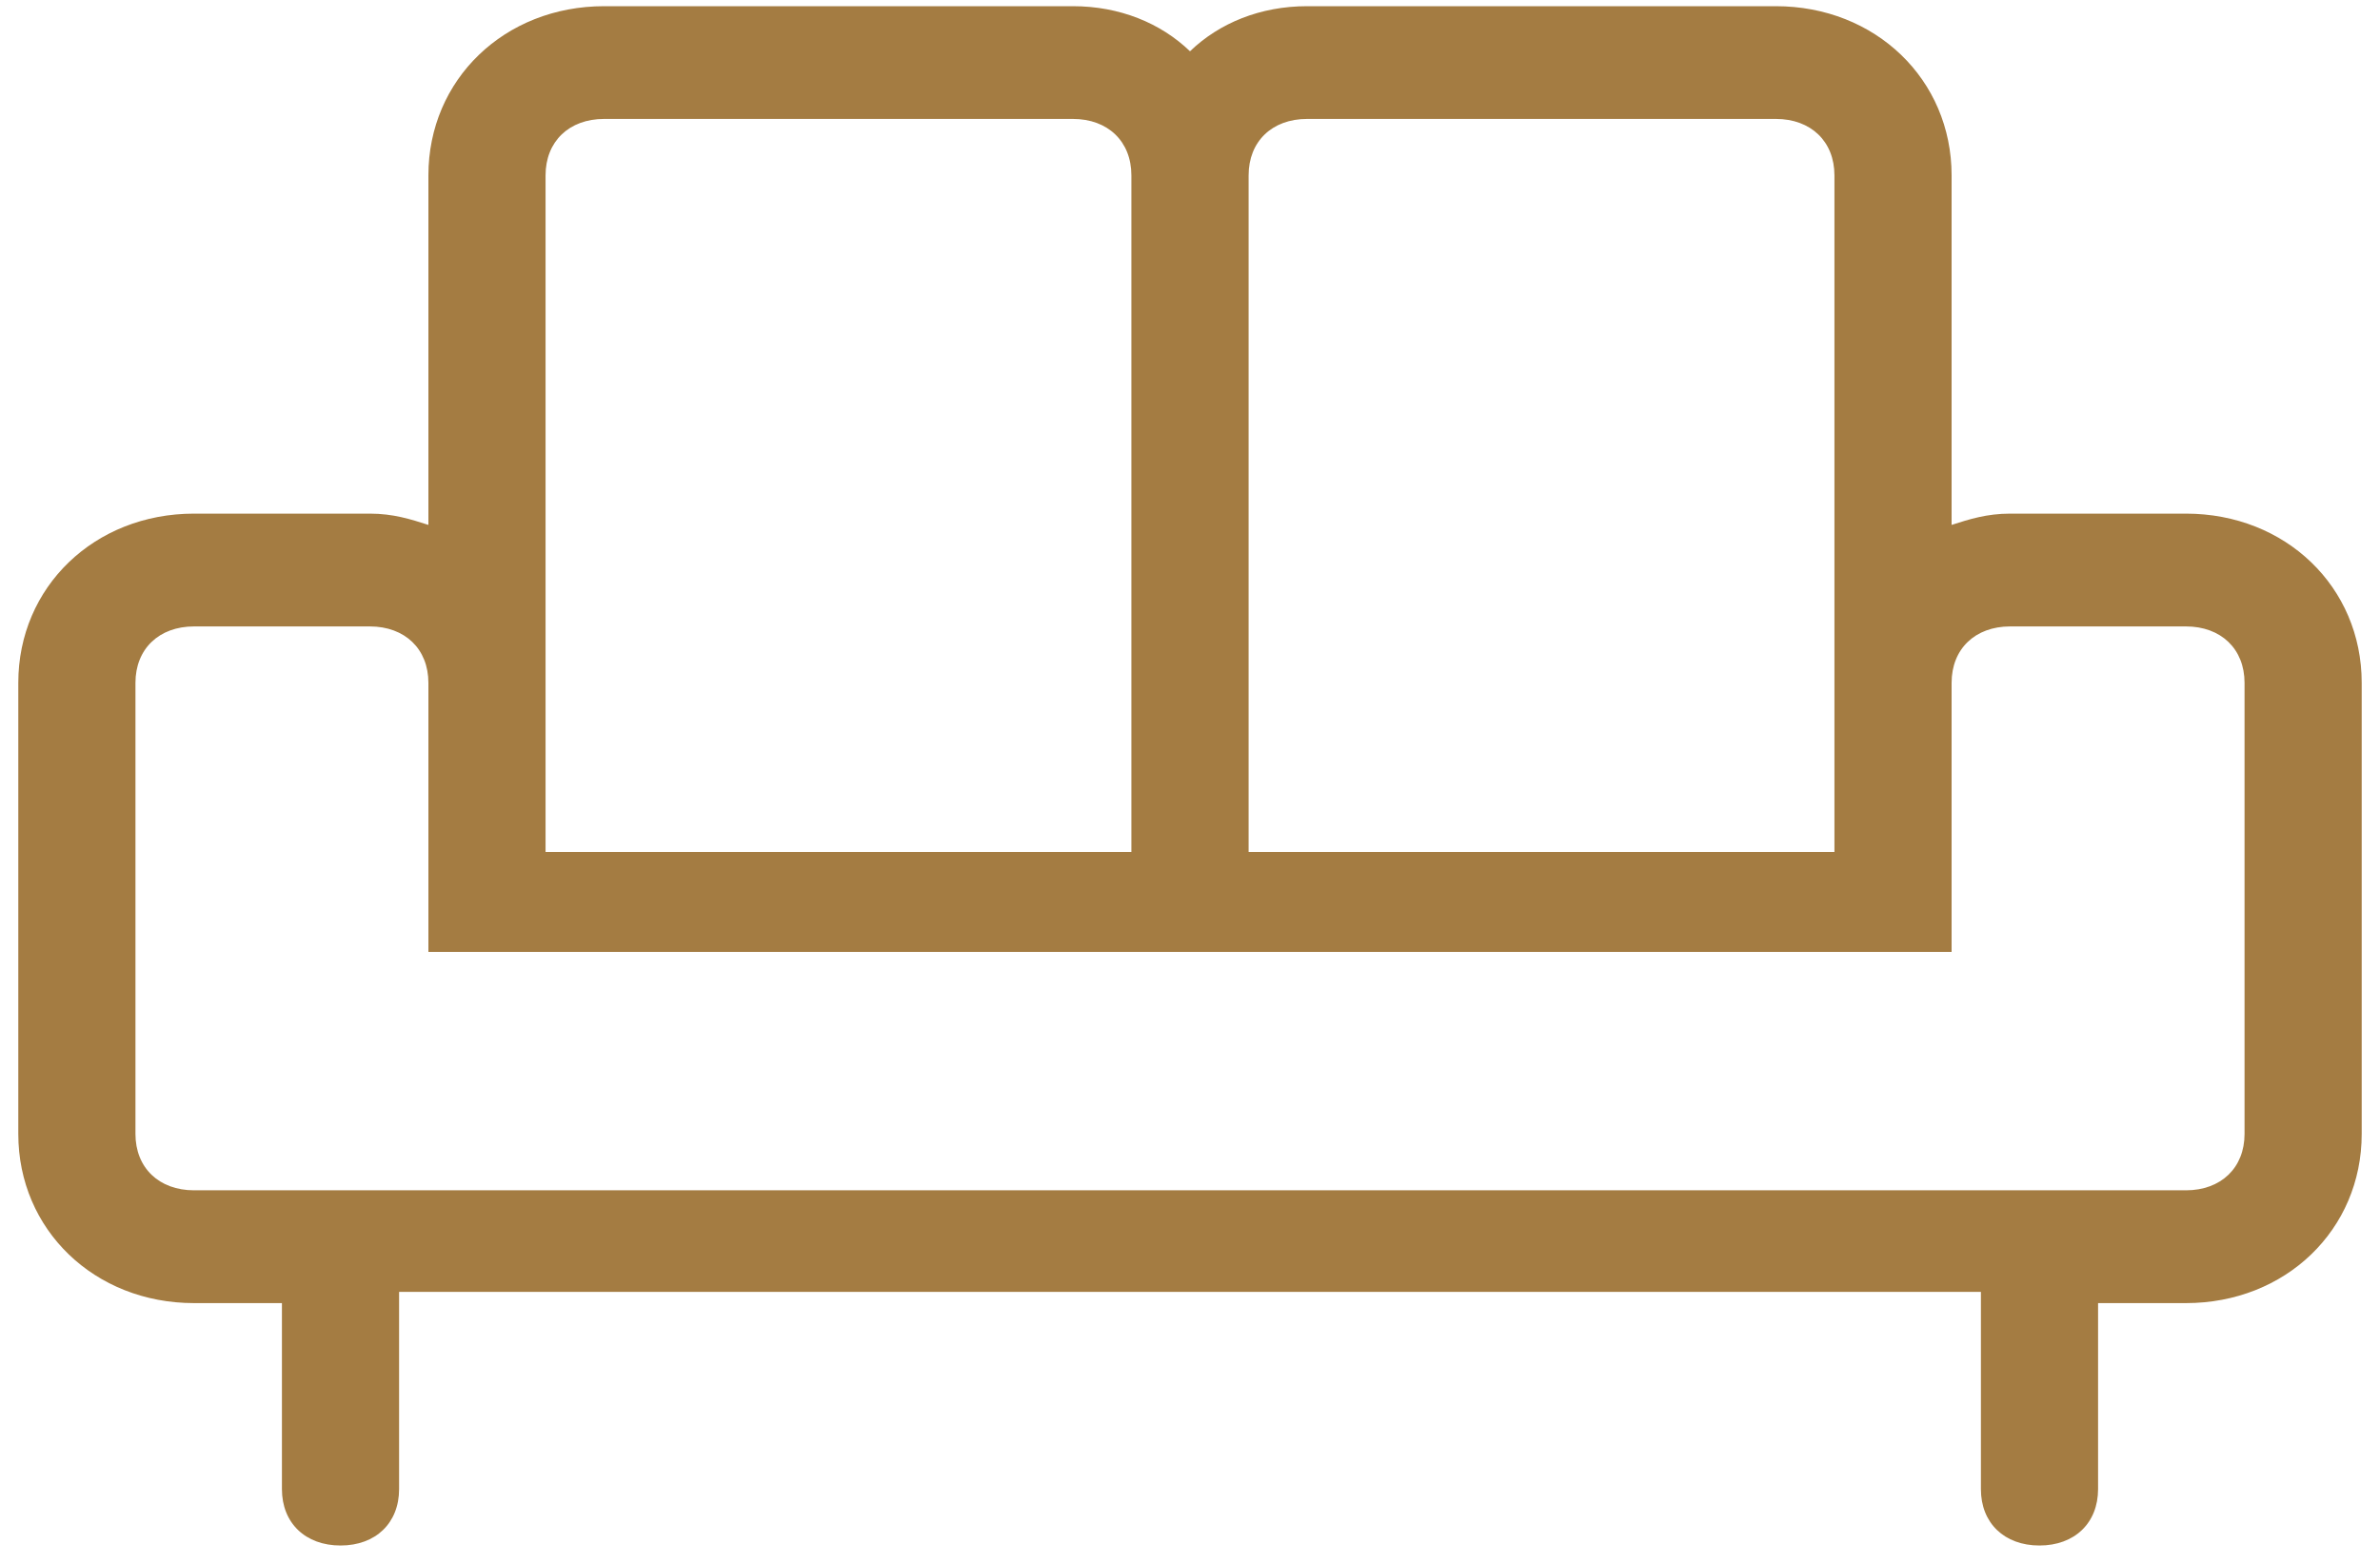 ﻿<?xml version="1.0" encoding="utf-8"?>
<svg version="1.1" xmlns:xlink="http://www.w3.org/1999/xlink" width="35px" height="23px" xmlns="http://www.w3.org/2000/svg">
  <g transform="matrix(1 0 0 1 -394 -2709 )">
    <path d="M 34.731 10.042  C 34.731 8.632  33.611 7.554  32.146 7.554  L 29.562 7.554  C 29.217 7.554  28.958 7.637  28.7 7.72  L 28.7 2.579  C 28.7 1.169  27.58 0.091  26.115 0.091  L 19.223 0.091  C 18.534 0.091  17.931 0.339  17.5 0.754  C 17.069 0.339  16.466 0.091  15.777 0.091  L 8.885 0.091  C 7.42 0.091  6.3 1.169  6.3 2.579  L 6.3 7.72  C 6.042 7.637  5.783 7.554  5.438 7.554  L 2.854 7.554  C 1.389 7.554  0.269 8.632  0.269 10.042  L 0.269 16.677  C 0.269 18.086  1.389 19.165  2.854 19.165  L 4.146 19.165  L 4.146 21.901  C 4.146 22.399  4.491 22.73  5.008 22.73  C 5.525 22.73  5.869 22.399  5.869 21.901  L 5.869 19  L 29.131 19  L 29.131 21.901  C 29.131 22.399  29.475 22.73  29.992 22.73  C 30.509 22.73  30.854 22.399  30.854 21.901  L 30.854 19.165  L 32.146 19.165  C 33.611 19.165  34.731 18.086  34.731 16.677  L 34.731 10.042  Z M 18.362 2.579  C 18.362 2.081  18.706 1.749  19.223 1.749  L 26.115 1.749  C 26.632 1.749  26.977 2.081  26.977 2.579  L 26.977 12.53  L 18.362 12.53  L 18.362 2.579  Z M 8.023 12.53  L 8.023 2.579  C 8.023 2.081  8.368 1.749  8.885 1.749  L 15.777 1.749  C 16.294 1.749  16.638 2.081  16.638 2.579  L 16.638 12.53  L 8.023 12.53  Z M 33.008 10.042  L 33.008 16.677  C 33.008 17.174  32.663 17.506  32.146 17.506  L 2.854 17.506  C 2.337 17.506  1.992 17.174  1.992 16.677  L 1.992 10.042  C 1.992 9.545  2.337 9.213  2.854 9.213  L 5.438 9.213  C 5.955 9.213  6.3 9.545  6.3 10.042  L 6.3 14  L 28.7 14  L 28.7 10.042  C 28.7 9.545  29.045 9.213  29.562 9.213  L 32.146 9.213  C 32.663 9.213  33.008 9.545  33.008 10.042  Z " fill-rule="nonzero" fill="#a47c42" stroke="none" transform="matrix(1 0 0 1 394 2709 )" />
  </g>
</svg>